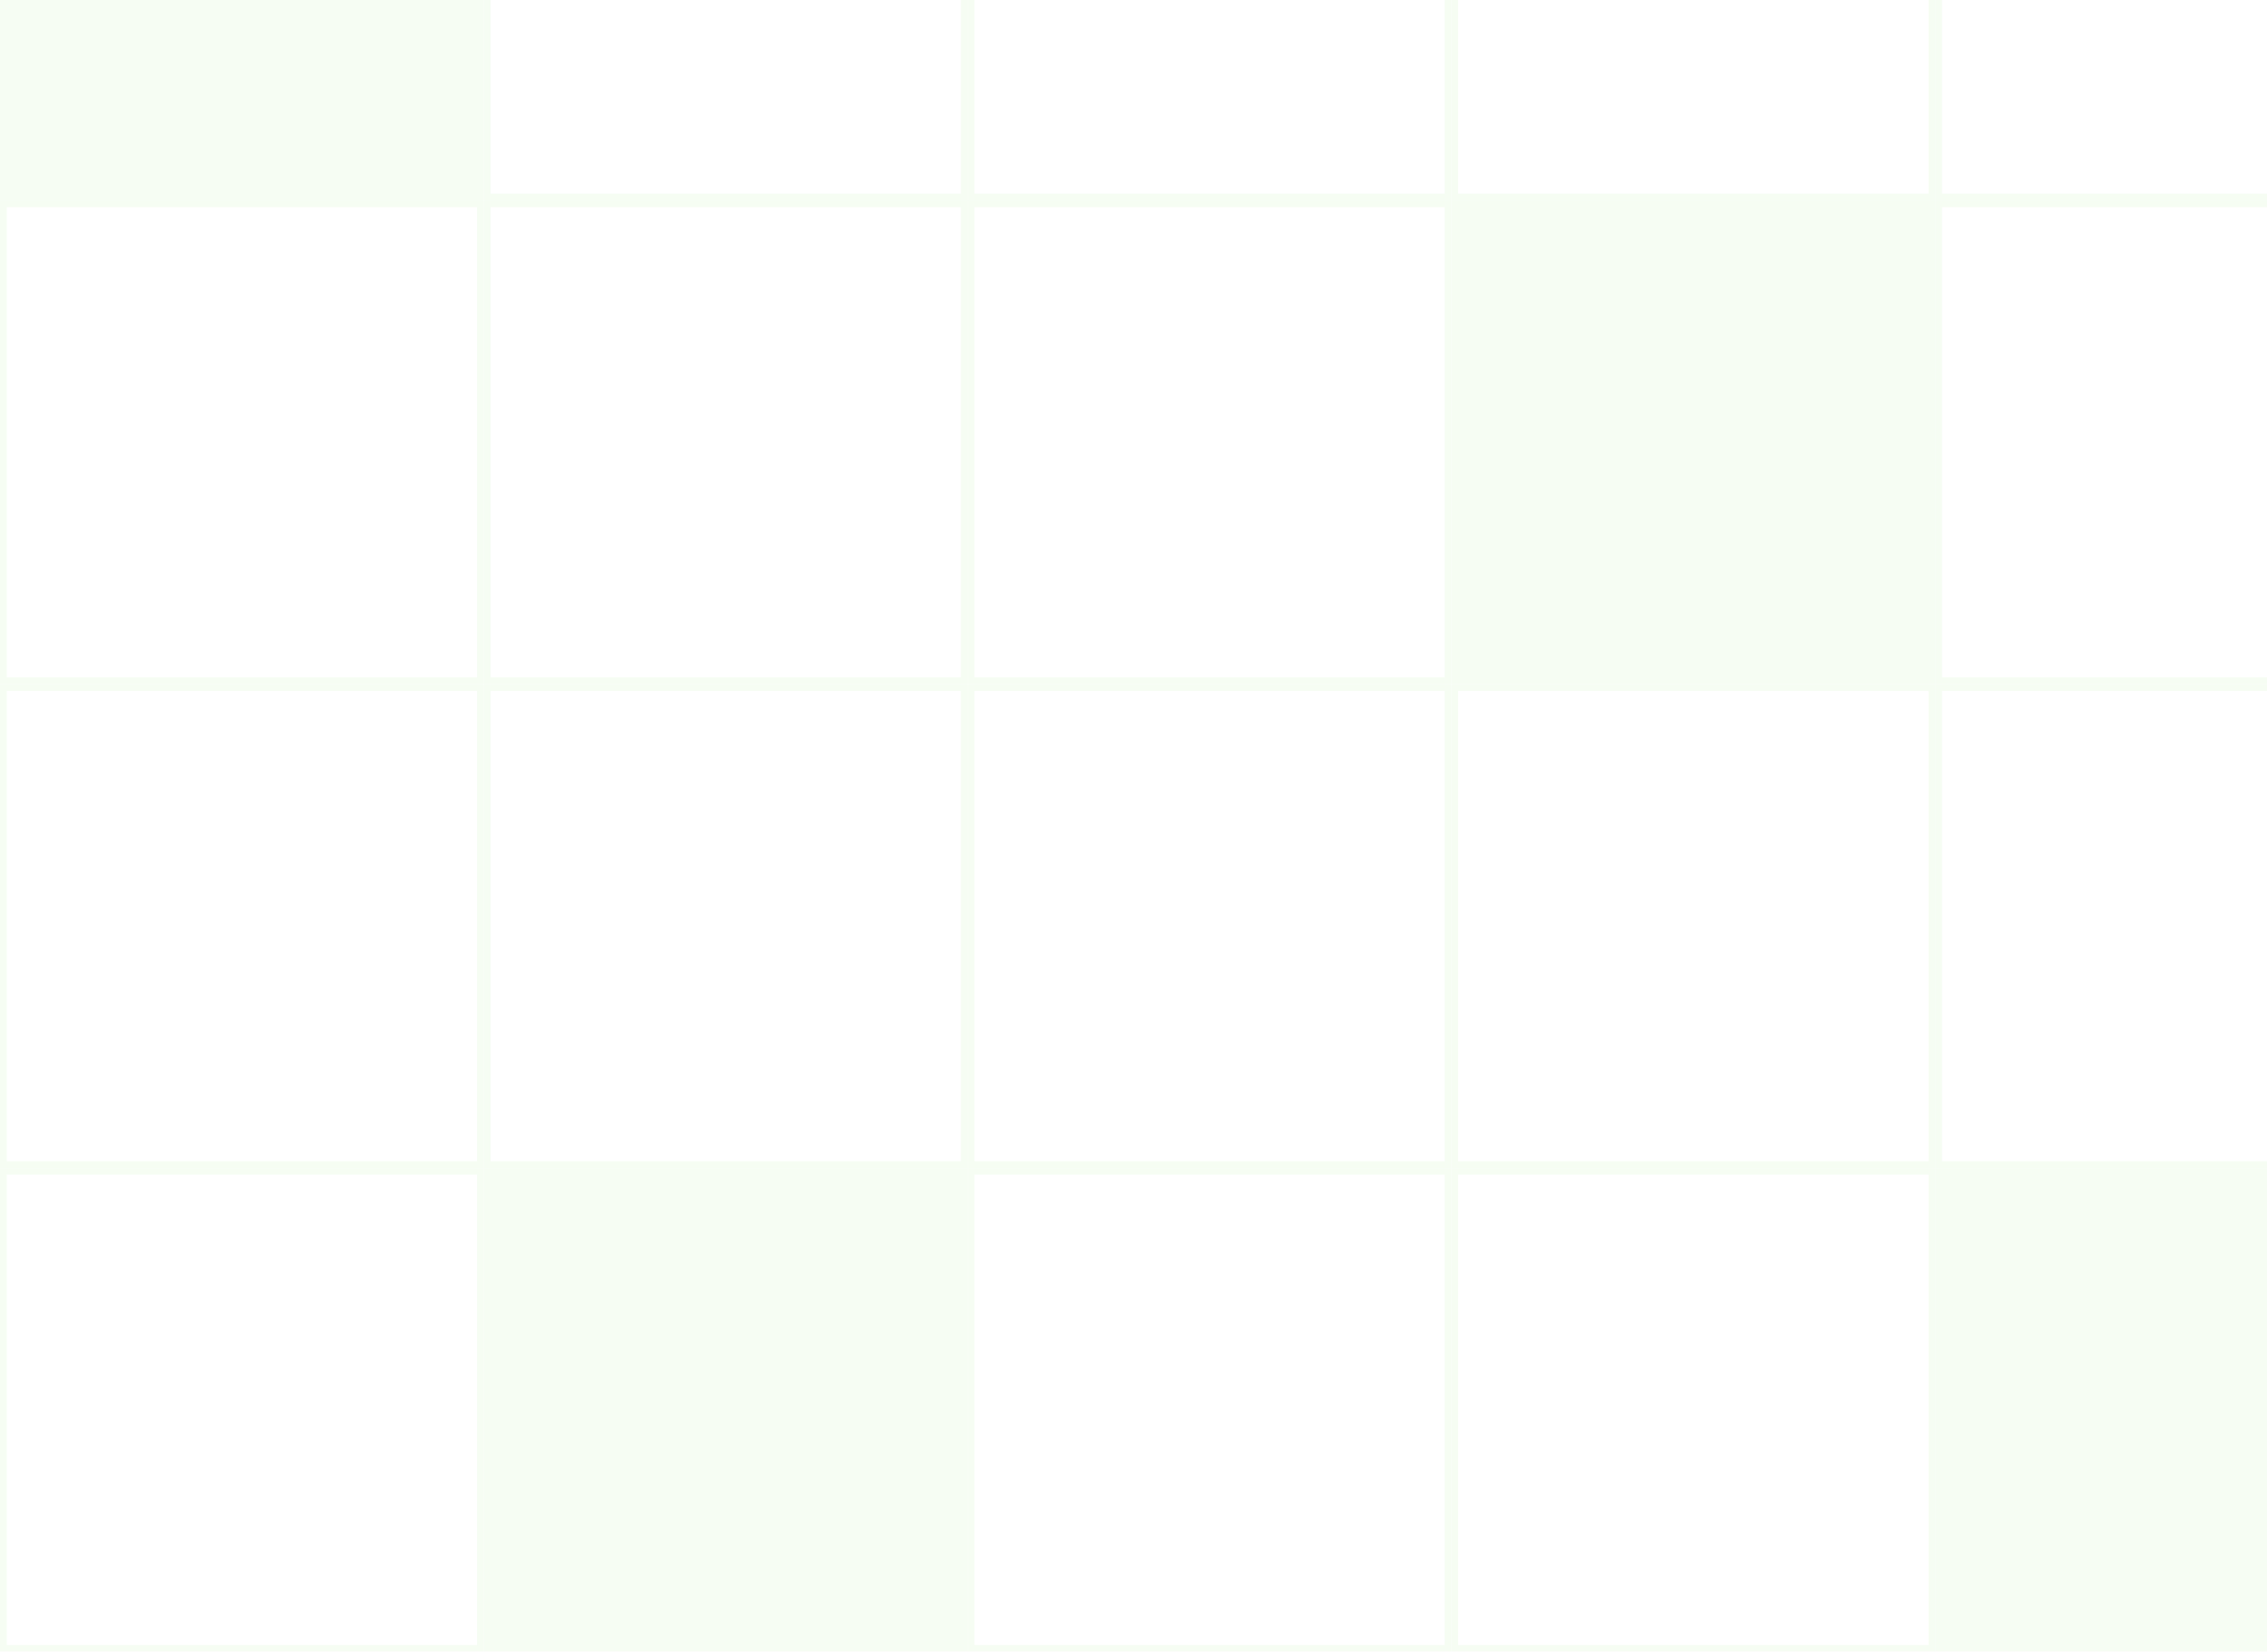 <svg width="328" height="239" viewBox="0 0 328 239" fill="none" xmlns="http://www.w3.org/2000/svg">
<g opacity="0.1">
<rect y="-41" width="70" height="70" fill="#A0E987"/>
<rect x="0.488" y="29.488" width="69.024" height="69.024" stroke="#A0E987" stroke-width="0.976"/>
<rect x="0.488" y="99.488" width="69.024" height="69.024" stroke="#A0E987" stroke-width="0.976"/>
<rect x="0.488" y="169.488" width="69.024" height="69.024" stroke="#A0E987" stroke-width="0.976"/>
<rect x="70.488" y="-40.512" width="69.024" height="69.024" stroke="#A0E987" stroke-width="0.976"/>
<rect x="70.488" y="29.488" width="69.024" height="69.024" stroke="#A0E987" stroke-width="0.976"/>
<rect x="70.488" y="99.488" width="69.024" height="69.024" stroke="#A0E987" stroke-width="0.976"/>
<rect x="70" y="169" width="70" height="70" fill="#A0E987"/>
<rect x="140.488" y="-40.512" width="69.024" height="69.024" stroke="#A0E987" stroke-width="0.976"/>
<rect x="140.488" y="29.488" width="69.024" height="69.024" stroke="#A0E987" stroke-width="0.976"/>
<rect x="140.488" y="99.488" width="69.024" height="69.024" stroke="#A0E987" stroke-width="0.976"/>
<rect x="140.488" y="169.488" width="69.024" height="69.024" stroke="#A0E987" stroke-width="0.976"/>
<rect x="210.488" y="-40.512" width="69.024" height="69.024" stroke="#A0E987" stroke-width="0.976"/>
<rect x="210" y="29" width="70" height="70" fill="#A0E987"/>
<rect x="210.488" y="99.488" width="69.024" height="69.024" stroke="#A0E987" stroke-width="0.976"/>
<rect x="210.488" y="169.488" width="69.024" height="69.024" stroke="#A0E987" stroke-width="0.976"/>
<rect x="280.488" y="-40.512" width="69.024" height="69.024" stroke="#A0E987" stroke-width="0.976"/>
<rect x="280.488" y="29.488" width="69.024" height="69.024" stroke="#A0E987" stroke-width="0.976"/>
<rect x="280.488" y="99.488" width="69.024" height="69.024" stroke="#A0E987" stroke-width="0.976"/>
<rect x="280" y="169" width="70" height="70" fill="#A0E987"/>
</g>
</svg>
